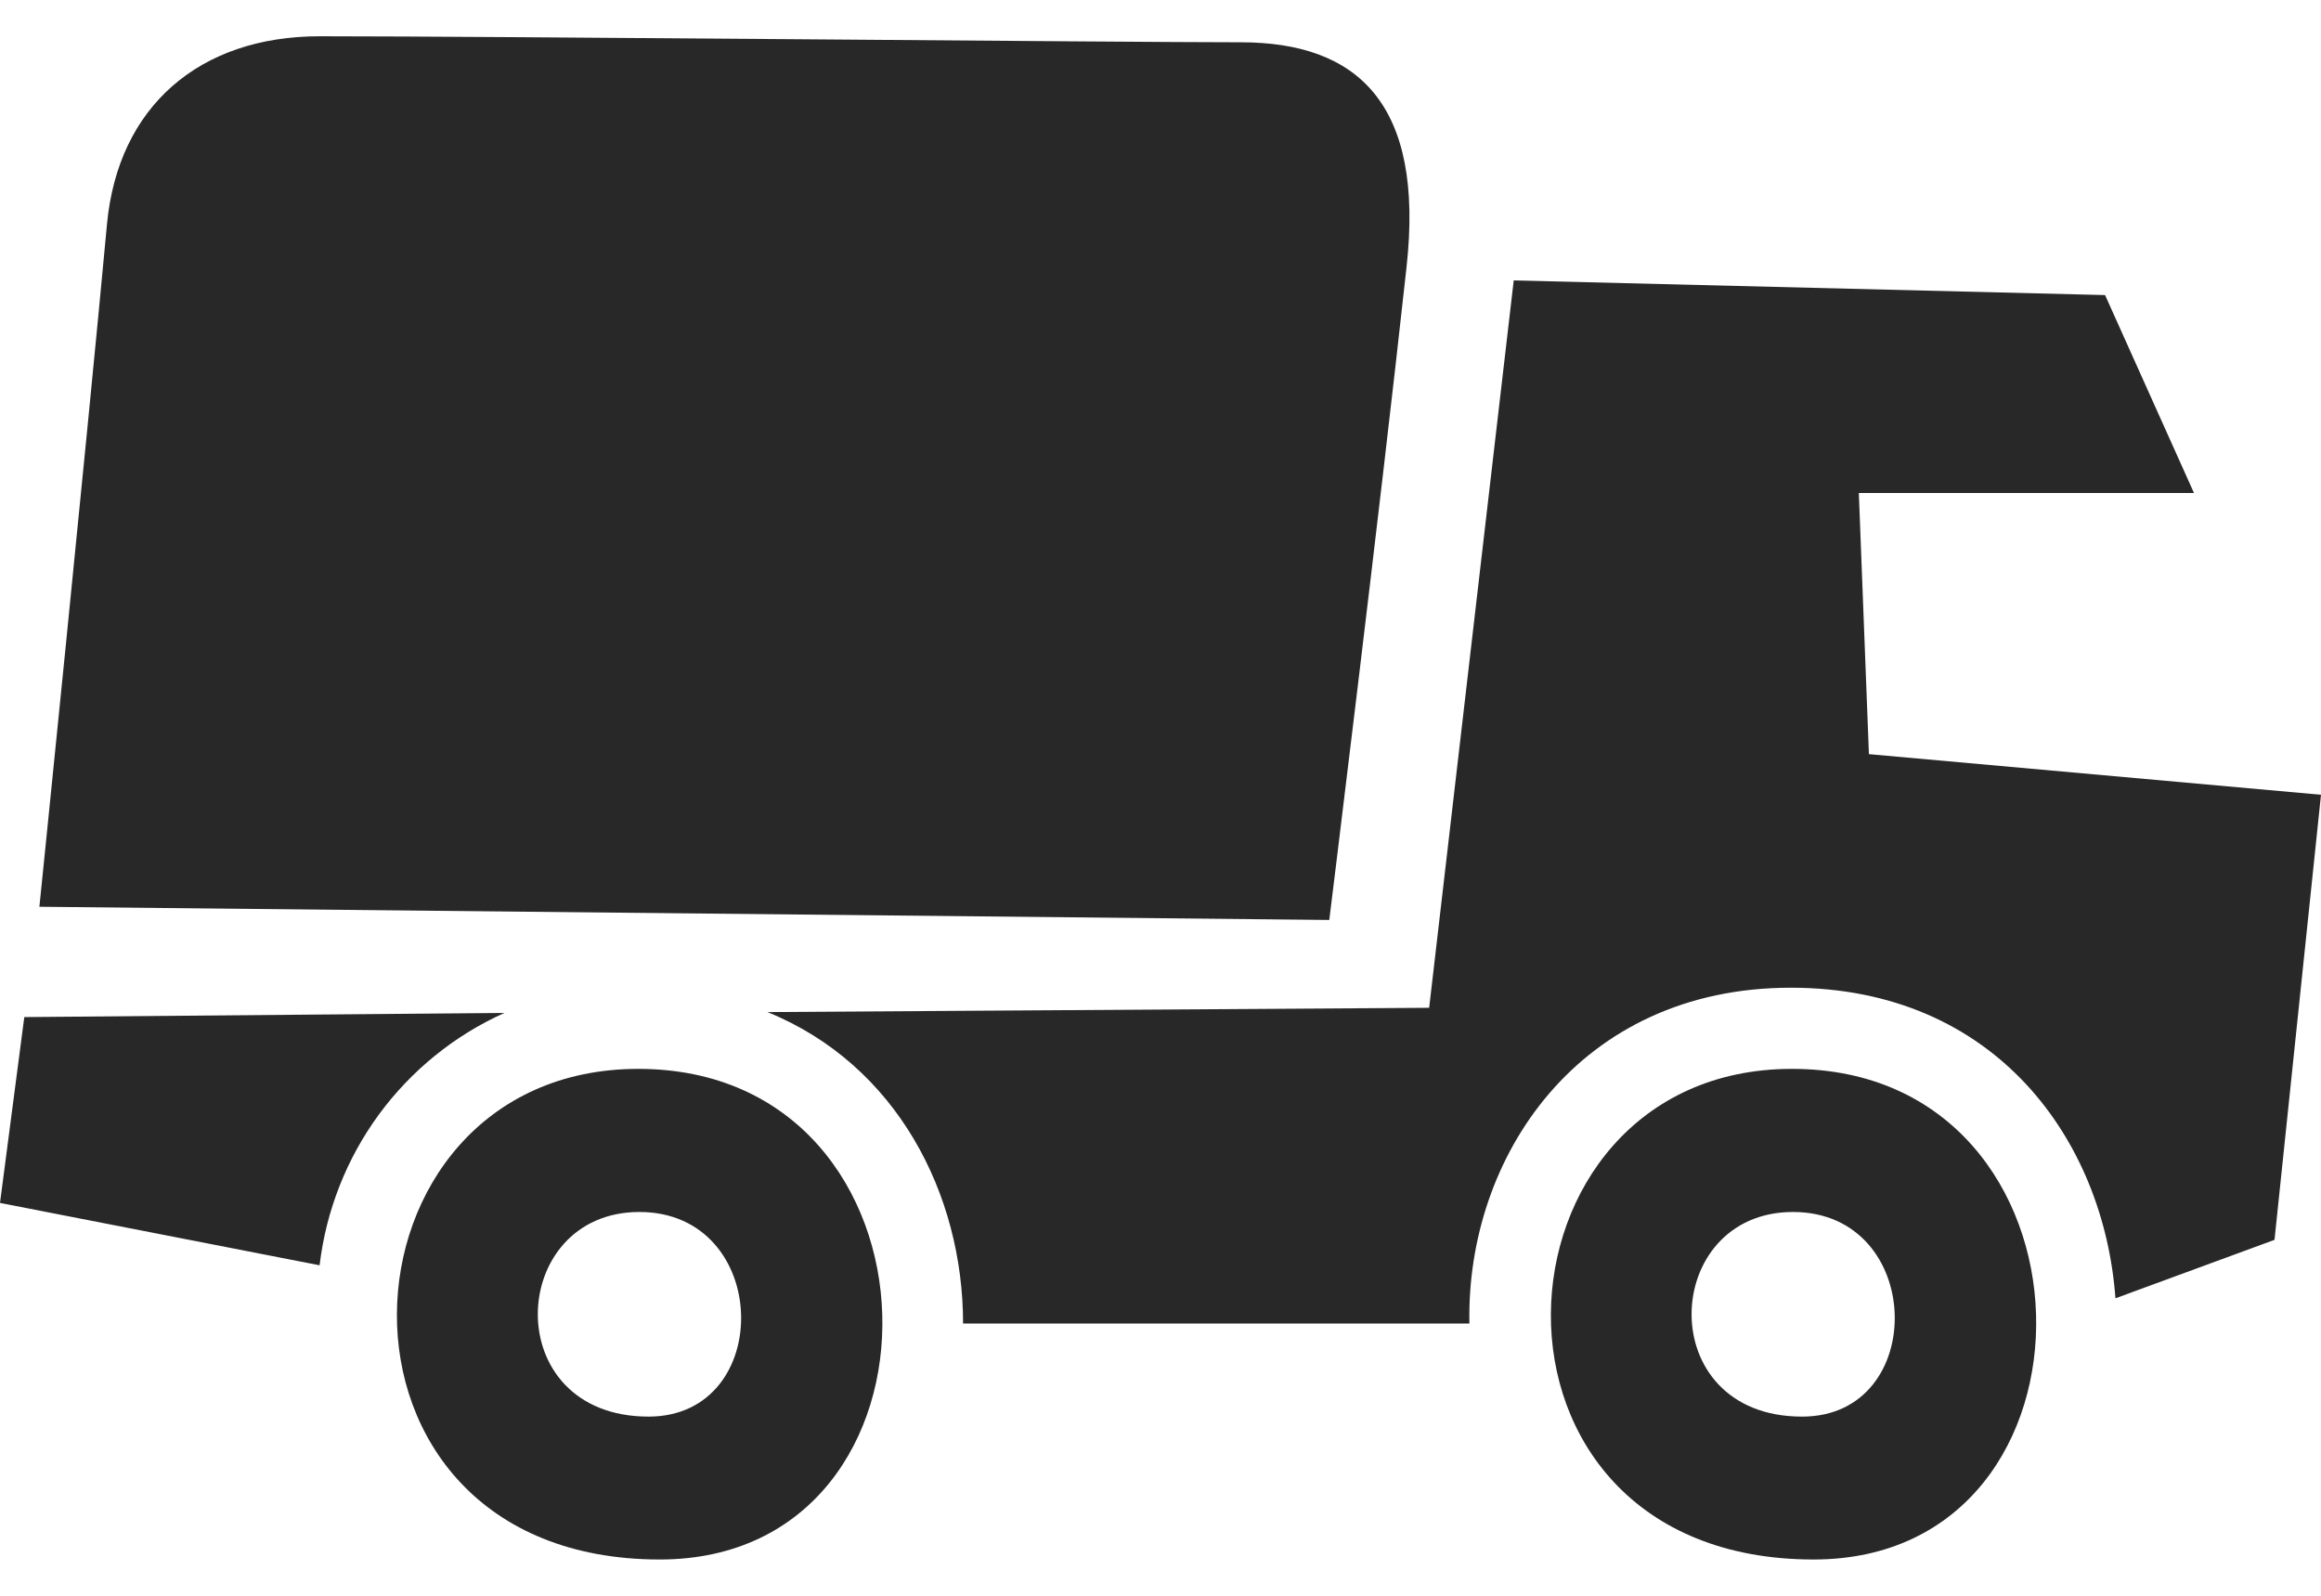 <?xml version="1.0" encoding="UTF-8"?> <svg xmlns="http://www.w3.org/2000/svg" width="32" height="22" viewBox="0 0 32 22" fill="none"> <path fill-rule="evenodd" clip-rule="evenodd" d="M25.628 6.797L25.767 10.397L32 10.957L31.359 17.093L29.166 17.899C29.008 15.724 27.518 13.617 24.69 13.617C21.77 13.617 20.212 15.953 20.259 18.247H13.278C13.278 16.462 12.364 14.677 10.581 13.953L19.704 13.894L20.87 3.866L29.023 4.068L30.249 6.797H25.628ZM18.327 12.683L0.543 12.501C0.543 12.501 1.202 6.044 1.475 3.092C1.626 1.467 2.751 0.5 4.407 0.5C6.835 0.5 15.495 0.583 17.107 0.583C18.719 0.583 19.642 1.431 19.392 3.684C19.033 6.978 18.327 12.683 18.327 12.683ZM4.407 17.444L0 16.584L0.335 14.022L6.954 13.965C6.266 14.274 5.671 14.757 5.224 15.365C4.778 15.974 4.497 16.688 4.407 17.438V17.444ZM8.8 14.736C13.181 14.736 13.29 21.5 9.097 21.5C4.137 21.5 4.49 14.736 8.8 14.736ZM8.942 19.53C10.687 19.53 10.64 16.709 8.815 16.709C6.989 16.709 6.865 19.53 8.942 19.53ZM24.708 14.736C29.088 14.736 29.198 21.5 25.005 21.5C20.042 21.5 20.407 14.736 24.705 14.736H24.708ZM24.847 19.53C26.593 19.53 26.545 16.709 24.72 16.709C22.895 16.709 22.776 19.53 24.844 19.53H24.847Z" fill="#282828"></path> </svg> 